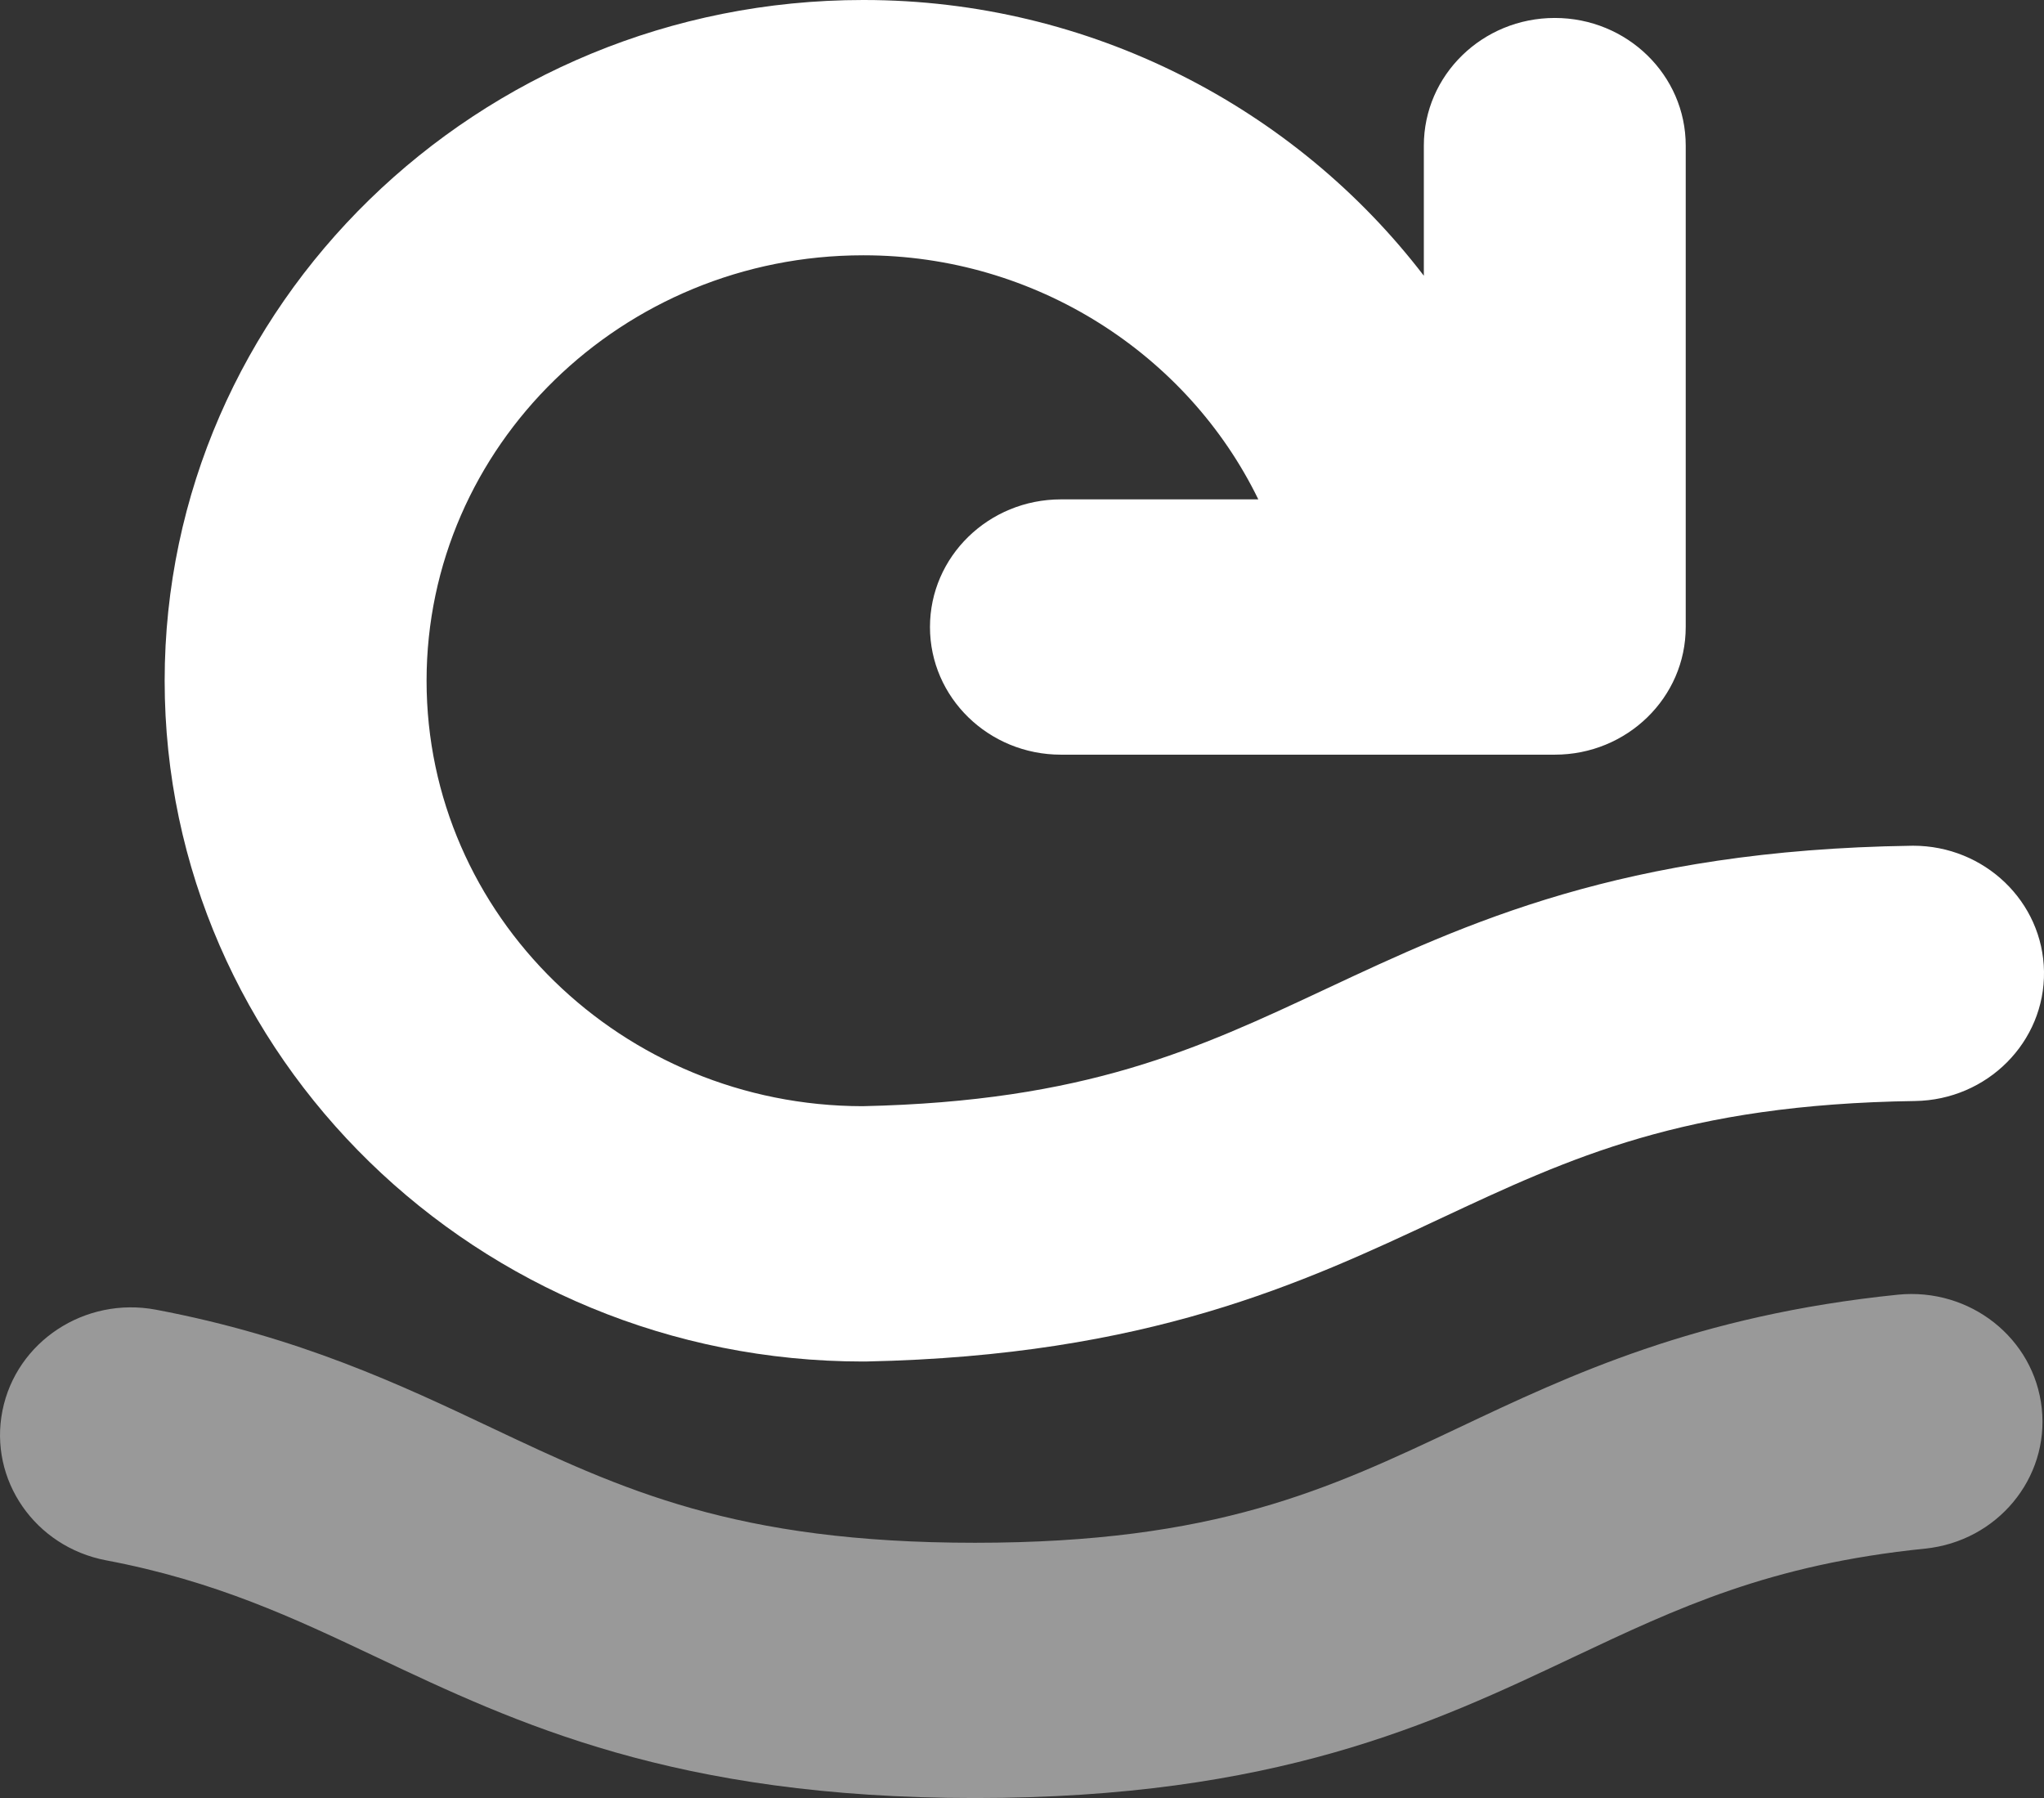 <?xml version="1.0" encoding="utf-8"?>
<!-- Generator: Adobe Illustrator 16.0.0, SVG Export Plug-In . SVG Version: 6.00 Build 0)  -->
<!DOCTYPE svg PUBLIC "-//W3C//DTD SVG 1.1//EN" "http://www.w3.org/Graphics/SVG/1.1/DTD/svg11.dtd">
<svg version="1.1" id="Layer_1" xmlns="http://www.w3.org/2000/svg" xmlns:xlink="http://www.w3.org/1999/xlink" x="0px" y="0px"
	 width="58.506px" height="51.463px" viewBox="0 0 58.506 51.463" enable-background="new 0 0 58.506 51.463" xml:space="preserve">
<rect x="0" y="0" width="58.506" height="51.463" fill="#333333" stroke="none"/>
<g>
	<defs>
		<rect id="SVGID_1_" width="58.506" height="51.463"/>
	</defs>
	<clipPath id="SVGID_2_">
		<use xlink:href="#SVGID_1_"  overflow="visible"/>
	</clipPath>
	<g clip-path="url(#SVGID_2_)">
		<defs>
			<rect id="SVGID_3_" width="58.506" height="51.463"/>
		</defs>
		<clipPath id="SVGID_4_">
			<use xlink:href="#SVGID_3_"  overflow="visible"/>
		</clipPath>
		<g opacity="0.5" clip-path="url(#SVGID_4_)">
			<g>
				<defs>
					<rect id="SVGID_5_" y="37.036" width="58.464" height="14.427"/>
				</defs>
				<clipPath id="SVGID_6_">
					<use xlink:href="#SVGID_5_"  overflow="visible"/>
				</clipPath>
				<path clip-path="url(#SVGID_6_)" fill="#FFFFFF" d="M27.908,51.463c-8.6,0-13.124-2.139-17.115-4.025
					c-2.377-1.125-4.623-2.187-7.758-2.779c-2.033-0.386-3.36-2.303-2.965-4.283c0.394-1.981,2.363-3.273,4.394-2.89
					c4.096,0.774,7.021,2.157,9.601,3.378c3.738,1.767,6.965,3.293,13.843,3.293c6.879,0,10.106-1.526,13.844-3.293
					c3.189-1.51,6.807-3.219,12.573-3.808c2.065-0.205,3.901,1.247,4.117,3.253c0.216,2.007-1.278,3.805-3.338,4.015
					c-4.458,0.455-7.063,1.688-10.082,3.113C41.033,49.324,36.509,51.463,27.908,51.463"/>
			</g>
		</g>
		<path clip-path="url(#SVGID_4_)" fill="#FFFFFF" d="M54.759,24.206c-0.02,0-0.038,0-0.057,0.001
			c-8.26,0.12-12.763,2.23-16.734,4.091c-3.692,1.729-6.882,3.224-13.279,3.363c-6.882-0.008-12.479-5.466-12.479-12.176
			c0-6.715,5.604-12.178,12.493-12.178c0.004,0,0.008-0.001,0.012-0.001s0.008,0.001,0.012,0.001c4.918,0,9.27,2.836,11.29,6.986
			h-5.649c-2.07,0-3.749,1.636-3.749,3.654s1.678,3.653,3.749,3.653h14.135c2.069,0,3.748-1.635,3.748-3.653V4.168
			c0-2.018-1.679-3.654-3.748-3.654c-2.07,0-3.748,1.636-3.748,3.654v3.724C37.077,3.09,31.212,0,24.727,0
			C24.723,0,24.719,0,24.715,0S24.707,0,24.703,0C13.681,0,4.713,8.741,4.713,19.485c0,10.743,8.968,19.484,19.99,19.484
			c0.004,0,0.007-0.001,0.011-0.001c0.004,0,0.007,0.001,0.011,0.001c0.027,0,0.055,0,0.082-0.001
			c8.05-0.168,12.49-2.249,16.409-4.085c3.75-1.757,6.988-3.274,13.598-3.37c2.07-0.03,3.723-1.691,3.692-3.708
			C58.475,25.806,56.803,24.206,54.759,24.206"/>
	</g>
</g>
</svg>

